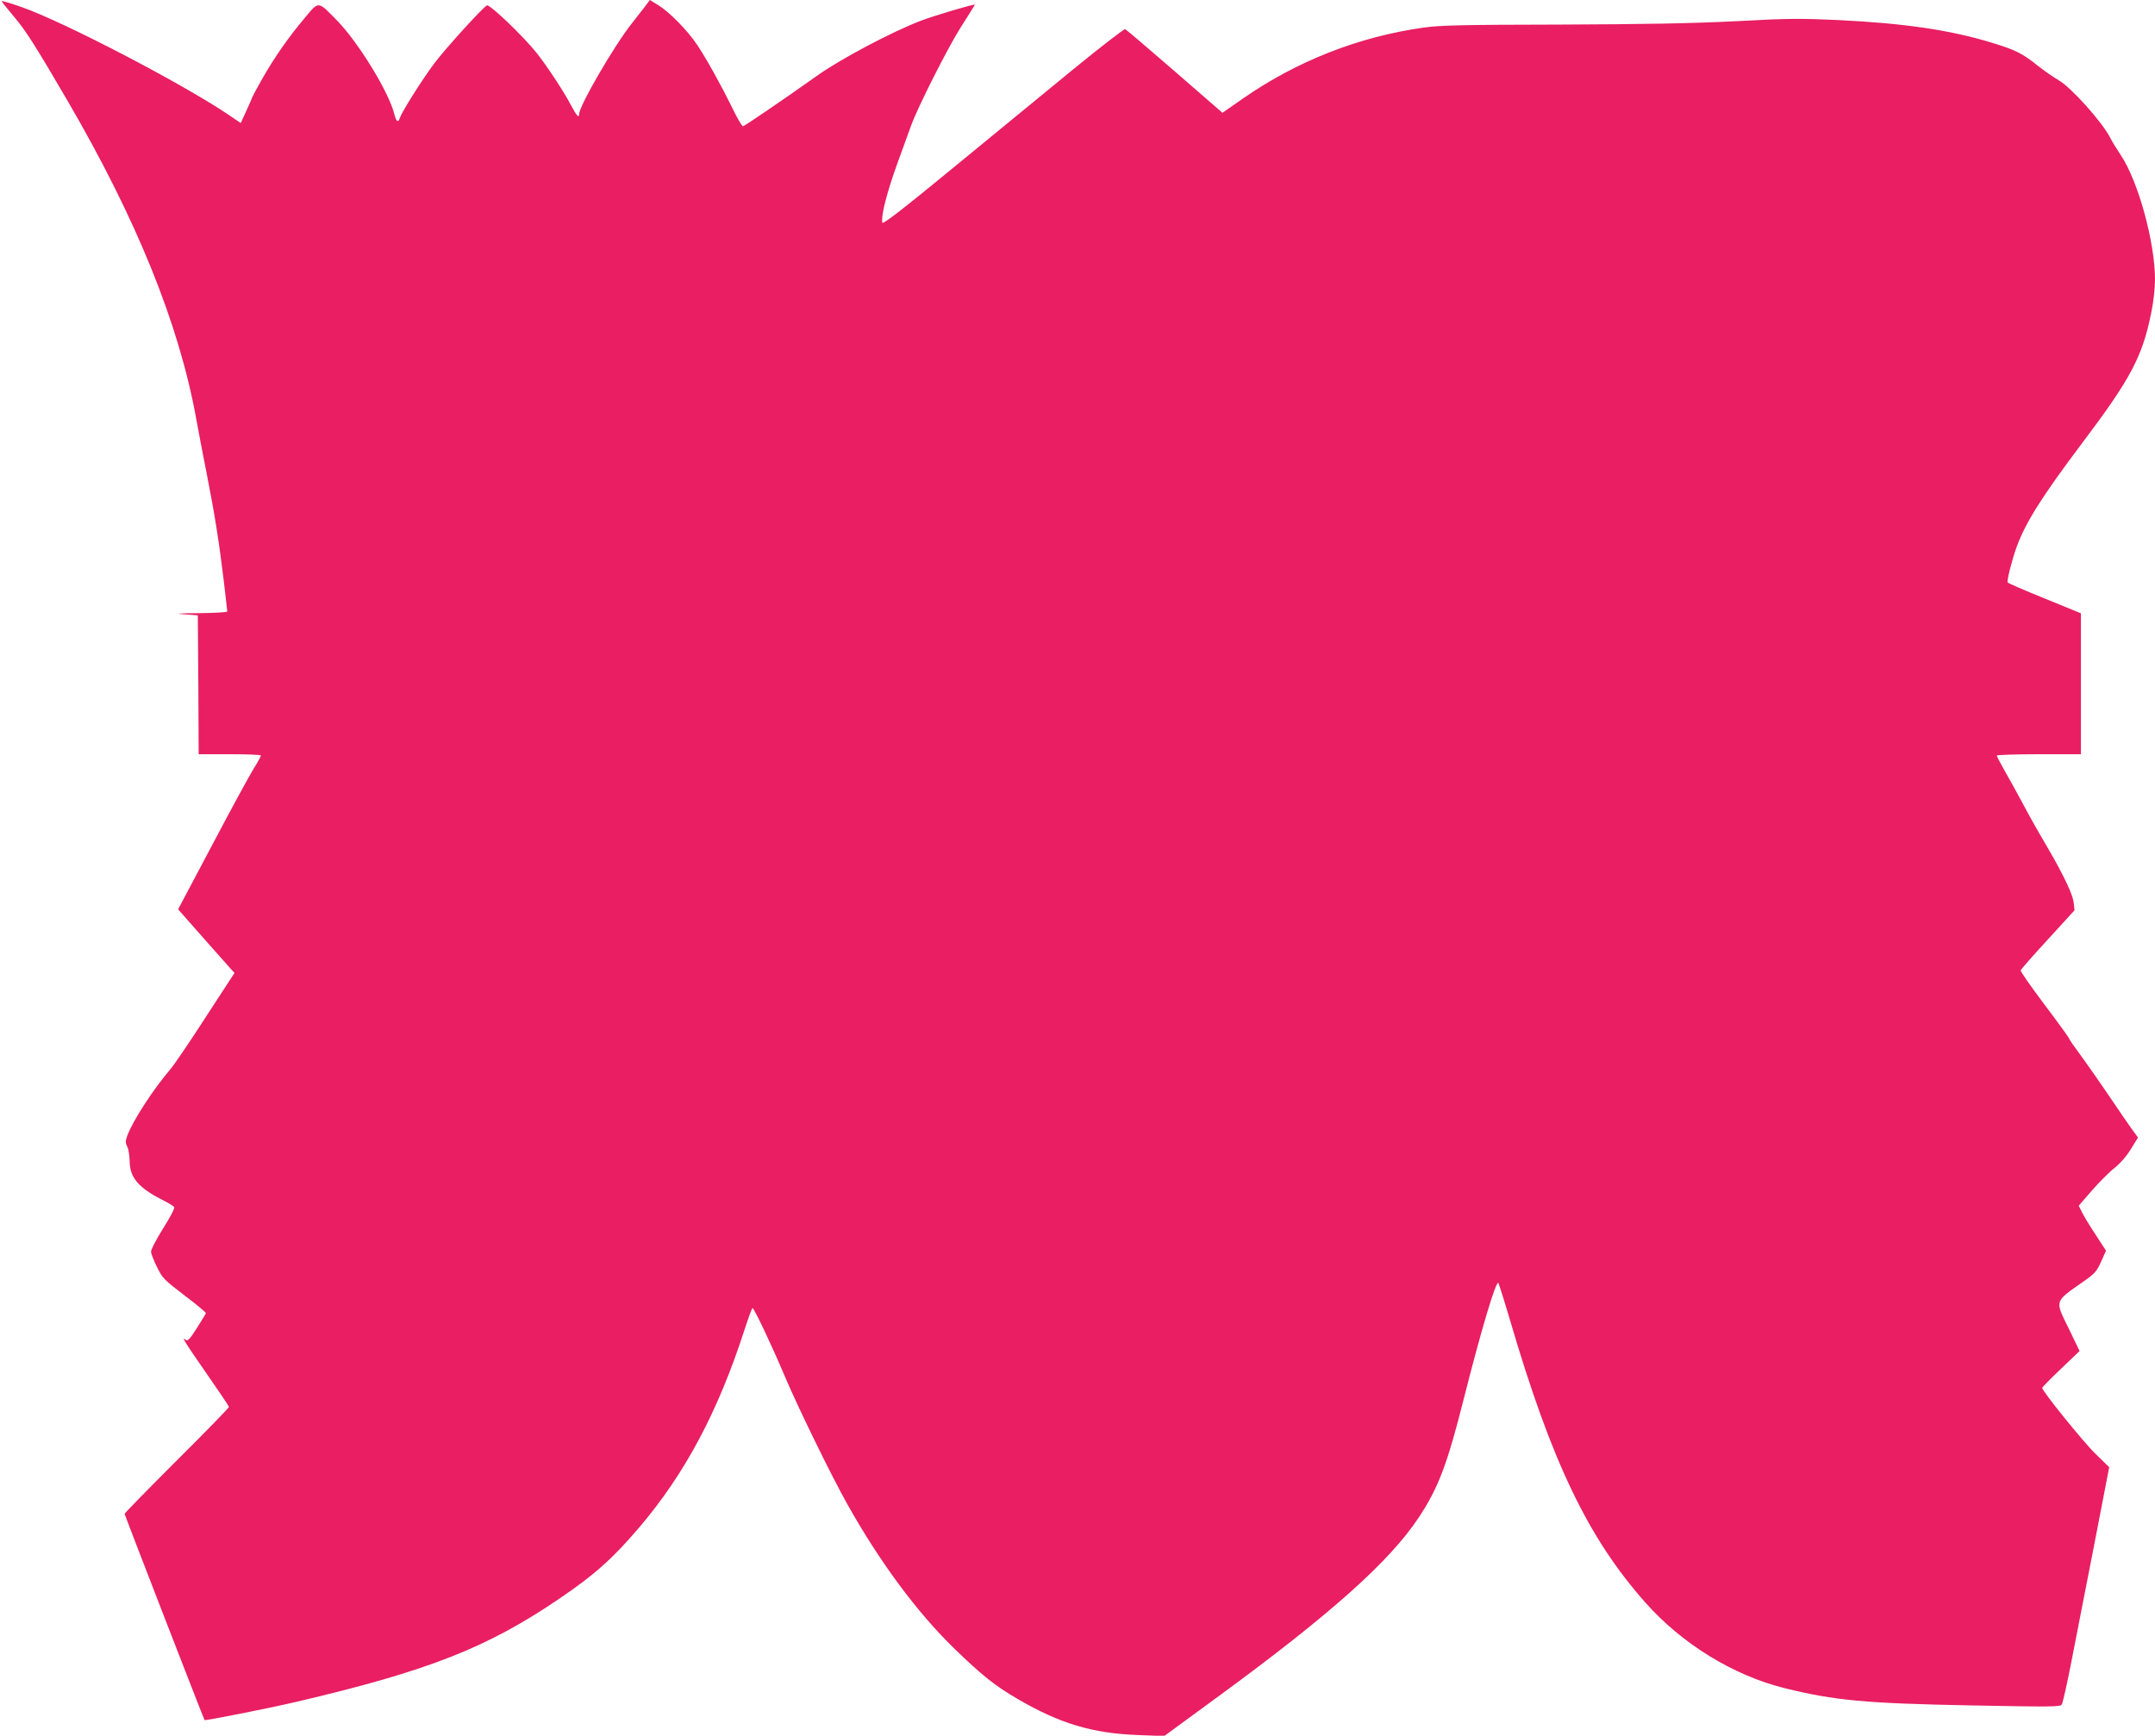 <?xml version="1.0" standalone="no"?>
<!DOCTYPE svg PUBLIC "-//W3C//DTD SVG 20010904//EN"
 "http://www.w3.org/TR/2001/REC-SVG-20010904/DTD/svg10.dtd">
<svg version="1.0" xmlns="http://www.w3.org/2000/svg"
 width="1280pt" height="1031pt" viewBox="0 0 1280 1031"
 preserveAspectRatio="xMidYMid meet">
<g transform="translate(0,1031) scale(0.1,-0.1)"
fill="#e91e63" stroke="none">
<path d="M10 10303 c0 -3 33 -45 73 -92 70 -82 127 -172 319 -501 410 -704
661 -1324 763 -1885 14 -77 43 -230 65 -340 46 -233 72 -400 100 -632 11 -92
20 -171 20 -175 0 -5 -75 -9 -167 -10 -127 -1 -148 -3 -88 -7 l80 -6 3 -412 2
-413 185 0 c102 0 185 -3 185 -8 0 -4 -19 -39 -43 -77 -24 -39 -135 -242 -246
-453 l-203 -383 19 -22 c11 -12 75 -85 143 -162 68 -77 135 -152 148 -167 l25
-27 -172 -264 c-94 -146 -188 -284 -209 -308 -104 -122 -226 -310 -257 -398
-11 -31 -10 -41 1 -62 7 -13 13 -51 14 -84 0 -98 51 -159 192 -231 36 -18 69
-38 73 -44 4 -6 -26 -64 -67 -128 -40 -64 -72 -126 -71 -137 0 -11 16 -51 35
-90 32 -66 40 -75 163 -169 72 -54 129 -102 128 -106 -1 -4 -25 -44 -54 -89
-41 -65 -55 -79 -65 -70 -30 25 -9 -10 121 -197 74 -106 135 -197 135 -201 0
-5 -139 -148 -310 -318 -170 -170 -310 -313 -310 -317 0 -6 470 -1219 475
-1225 3 -5 377 69 540 107 787 184 1139 322 1570 616 206 140 312 234 470 419
273 320 470 690 627 1176 23 71 44 129 48 129 9 0 114 -221 194 -411 76 -179
275 -587 369 -754 193 -344 415 -644 638 -860 162 -157 240 -219 374 -297 250
-146 444 -204 715 -214 l155 -6 325 238 c660 483 1014 799 1186 1059 117 176
170 316 268 705 105 415 194 712 206 689 4 -8 36 -108 70 -224 246 -838 463
-1291 803 -1674 217 -245 521 -432 825 -508 300 -74 480 -91 1112 -103 466 -9
526 -9 536 5 6 8 32 124 58 258 26 133 87 447 136 697 l88 455 -82 80 c-73 71
-316 372 -316 391 0 4 50 55 111 113 l111 106 -65 135 c-83 169 -87 155 91
280 64 45 76 58 102 116 l29 65 -63 97 c-35 53 -72 114 -81 134 l-18 36 77 89
c42 48 102 109 134 134 35 28 73 71 99 114 l42 68 -42 58 c-23 33 -61 87 -84
122 -87 129 -180 262 -230 330 -29 39 -53 74 -53 78 0 4 -65 94 -145 200 -80
106 -144 198 -143 205 2 6 74 89 162 184 l158 173 -5 47 c-6 47 -58 158 -146
310 -83 141 -118 205 -166 295 -27 50 -70 128 -97 175 -26 46 -48 88 -48 92 0
4 113 8 250 8 l250 0 0 418 0 419 -215 88 c-119 48 -218 91 -220 95 -6 10 23
126 51 205 53 149 152 305 389 620 292 387 361 517 414 784 12 57 21 142 21
191 0 221 -100 585 -204 740 -24 36 -52 81 -61 100 -48 95 -233 301 -308 344
-28 16 -83 54 -121 84 -95 76 -133 95 -281 140 -244 74 -516 114 -910 133
-218 10 -295 10 -605 -7 -267 -13 -526 -18 -1045 -20 -588 -1 -708 -4 -810
-18 -384 -54 -751 -198 -1072 -421 l-122 -85 -283 246 c-156 135 -288 248
-295 251 -6 2 -146 -106 -310 -240 -164 -135 -485 -398 -713 -585 -294 -242
-416 -336 -419 -325 -9 41 26 178 90 355 39 106 75 207 81 223 39 108 217 460
291 577 48 75 87 138 87 140 0 7 -244 -66 -320 -95 -175 -67 -479 -228 -620
-329 -193 -137 -429 -298 -437 -298 -6 0 -34 48 -63 108 -72 146 -154 293
-210 377 -57 85 -164 194 -231 235 l-49 30 -40 -53 c-22 -28 -53 -68 -68 -87
-102 -128 -312 -489 -312 -537 0 -28 -16 -10 -49 53 -38 74 -142 232 -203 309
-79 99 -279 291 -296 283 -22 -10 -247 -257 -309 -340 -73 -96 -196 -292 -208
-328 -10 -32 -22 -23 -33 23 -33 131 -212 423 -338 553 -117 120 -109 119
-191 21 -98 -116 -181 -235 -252 -359 -34 -60 -61 -110 -61 -112 0 -2 -16 -38
-35 -80 l-35 -77 -72 49 c-276 186 -969 547 -1224 638 -68 24 -124 41 -124 37z"/>
</g>
</svg>
